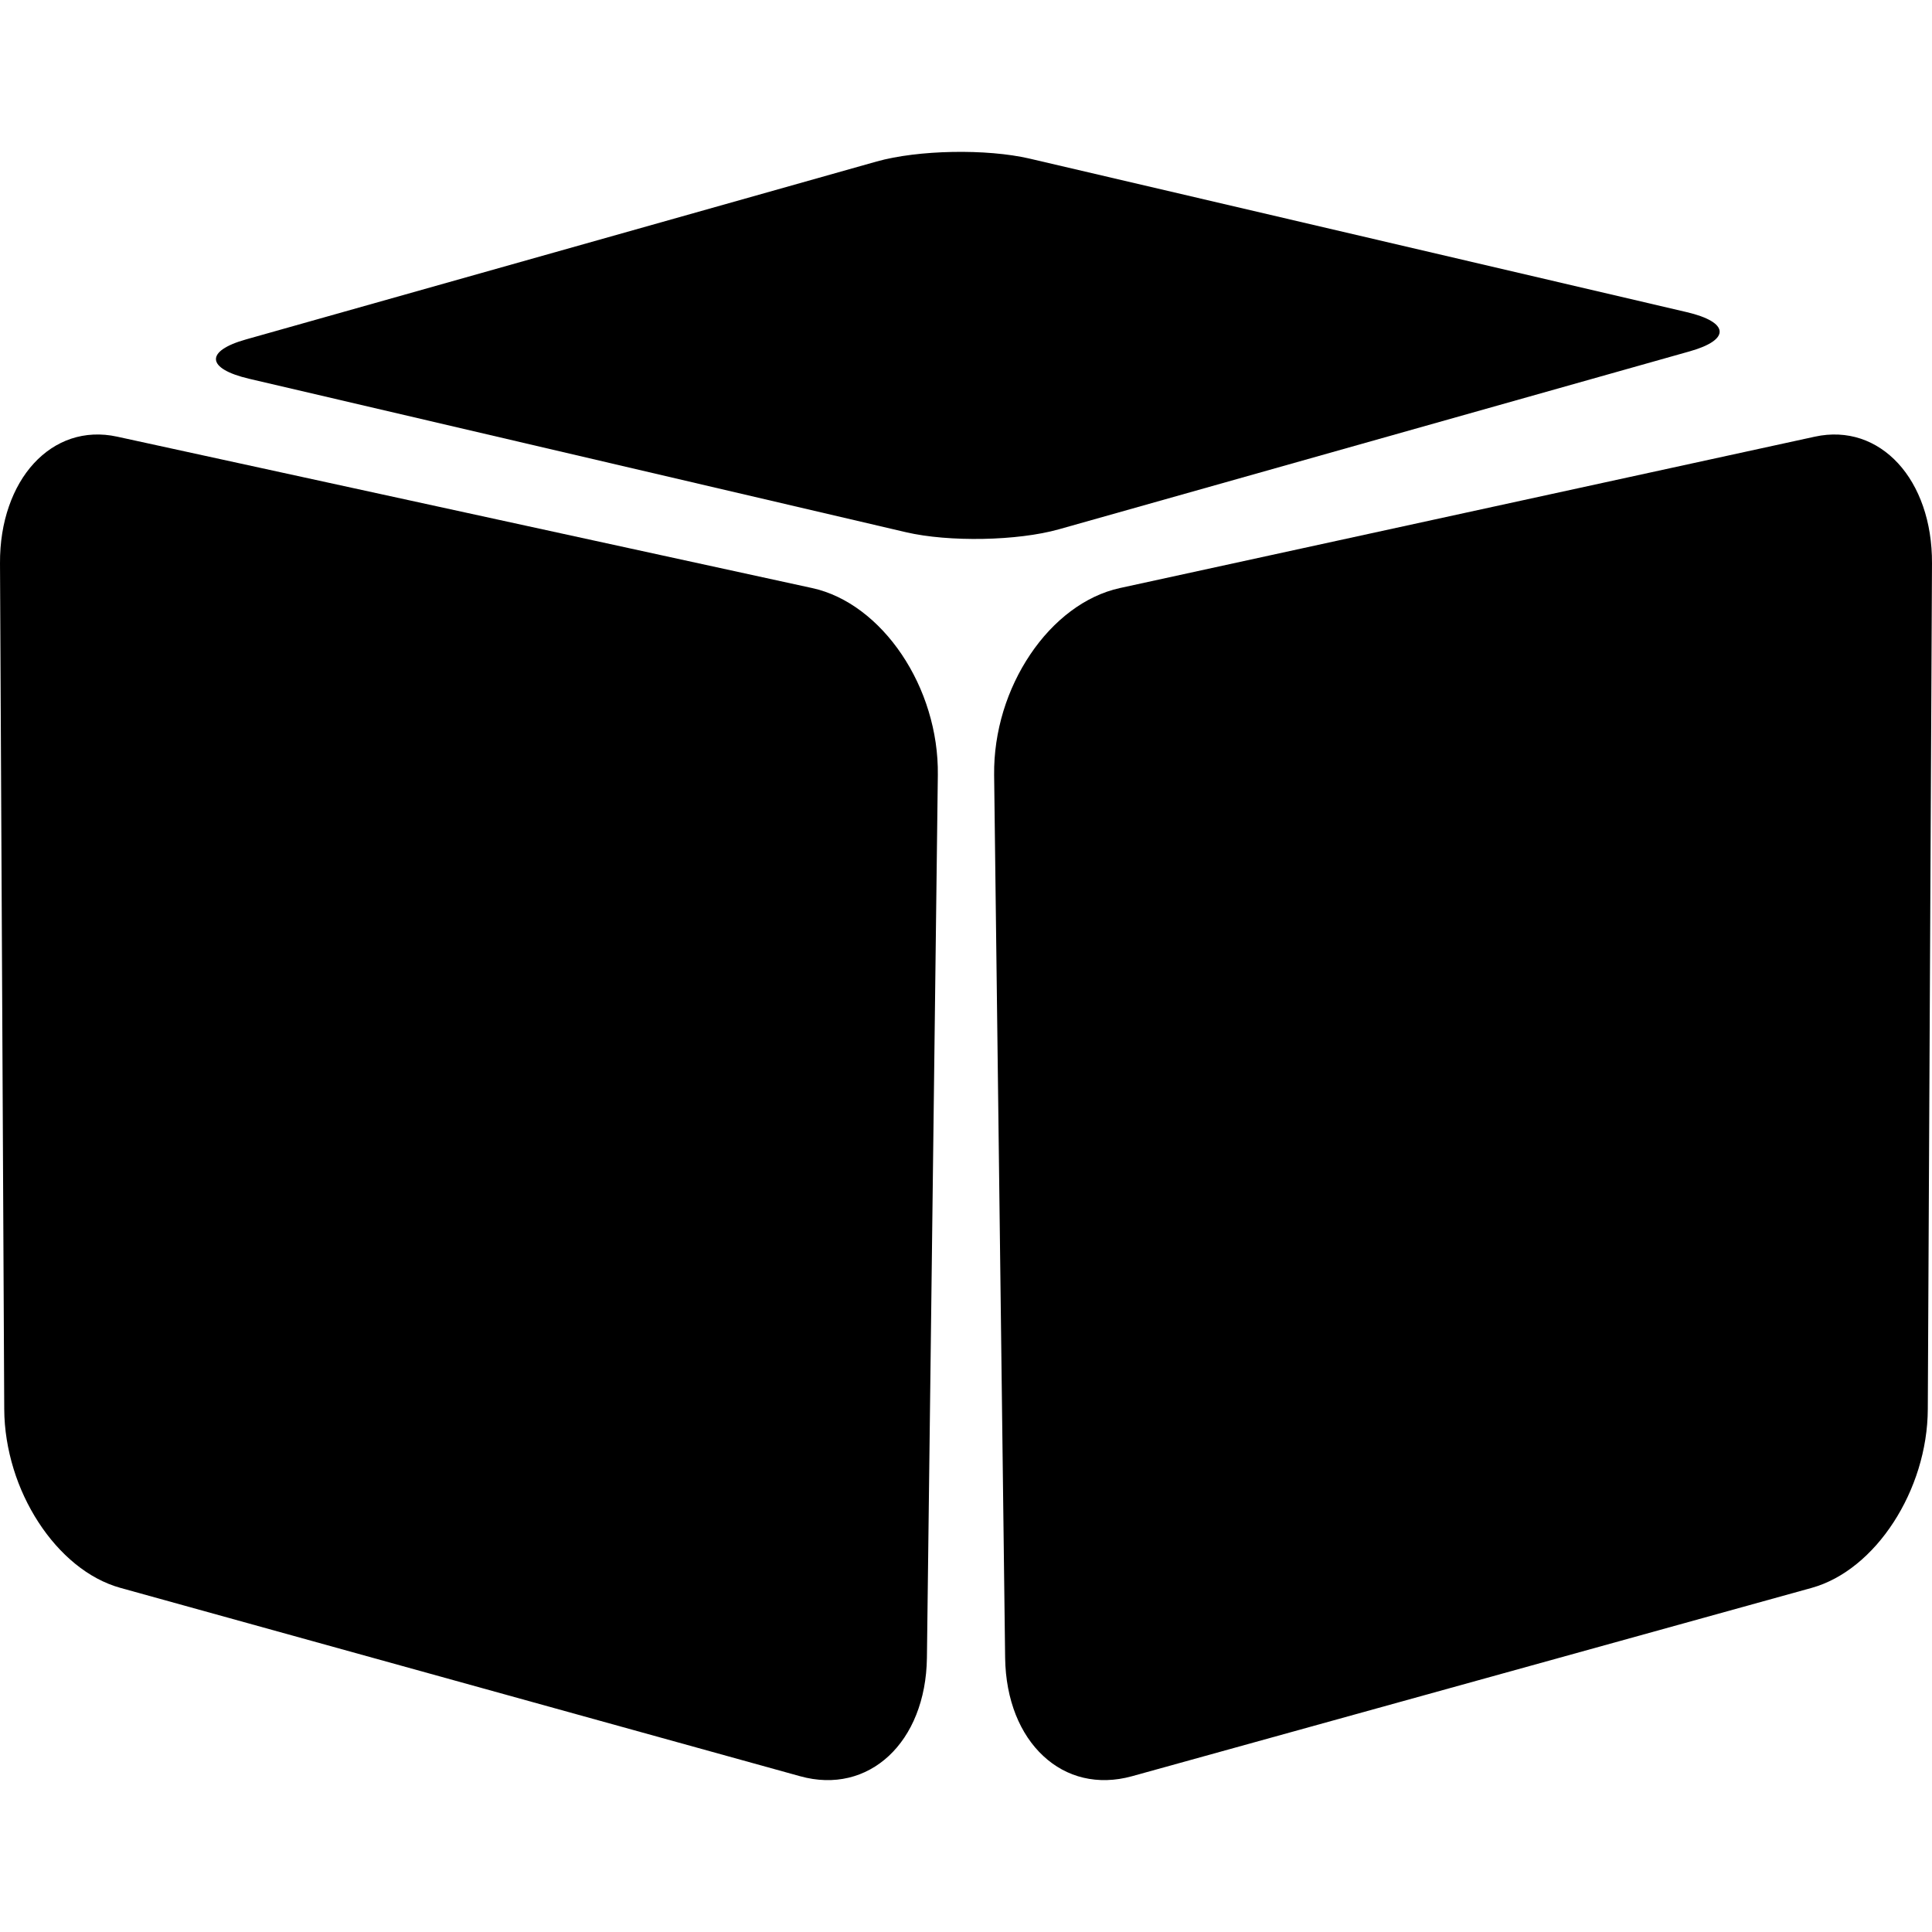 <?xml version="1.0" encoding="iso-8859-1"?>
<!-- Uploaded to: SVG Repo, www.svgrepo.com, Generator: SVG Repo Mixer Tools -->
<!DOCTYPE svg PUBLIC "-//W3C//DTD SVG 1.1//EN" "http://www.w3.org/Graphics/SVG/1.1/DTD/svg11.dtd">
<svg fill="#000000" version="1.1" id="Capa_1" xmlns="http://www.w3.org/2000/svg" xmlns:xlink="http://www.w3.org/1999/xlink" 
	 width="800px" height="800px" viewBox="0 0 347.876 347.877"
	 xml:space="preserve">
<g>
	<g>
		<path d="M44.298,61.115L157.849,29.08c7.44-2.09,19.801-2.33,27.581-0.511l118.234,27.622c7.746,1.808,7.992,4.99,0.558,7.08
			L190.659,95.307c-7.434,2.096-19.792,2.33-27.541,0.522L44.886,68.207C37.11,66.394,36.864,63.205,44.298,61.115z"/>
		<path d="M166.901,298.491c-0.048,3.818-0.732,7.283-1.924,10.273c-1.18,2.979-2.879,5.495-4.951,7.422
			c-2.072,1.922-4.519,3.268-7.23,3.91c-2.699,0.643-5.656,0.588-8.743-0.271L21.669,285.911c-2.876-0.799-5.621-2.294-8.116-4.324
			c-2.486-2.023-4.74-4.575-6.629-7.493c-1.889-2.907-3.426-6.173-4.482-9.62c-1.057-3.453-1.667-7.098-1.679-10.761L0,101.443
			c-0.024-3.771,0.553-7.242,1.612-10.28c1.051-3.038,2.582-5.662,4.489-7.734s4.179-3.591,6.713-4.438
			c2.54-0.841,5.338-1.009,8.277-0.367l125.116,27.256c3.167,0.685,6.176,2.15,8.899,4.197c2.735,2.054,5.2,4.702,7.257,7.759
			c2.054,3.05,3.714,6.515,4.831,10.196c1.132,3.693,1.723,7.59,1.672,11.529L166.901,298.491z"/>
		<path d="M347.12,253.713c-0.012,3.663-0.612,7.302-1.675,10.761c-1.069,3.453-2.601,6.72-4.486,9.62
			c-1.891,2.918-4.137,5.47-6.629,7.493c-2.492,2.03-5.242,3.525-8.106,4.324l-122.39,33.915c-3.093,0.858-6.047,0.906-8.749,0.271
			c-2.708-0.637-5.158-1.982-7.224-3.91c-2.084-1.927-3.771-4.443-4.96-7.422c-1.183-2.99-1.868-6.455-1.916-10.273l-1.981-158.929
			c-0.048-3.939,0.547-7.836,1.67-11.529c1.129-3.687,2.786-7.146,4.84-10.196c2.053-3.057,4.516-5.705,7.254-7.759
			c2.726-2.047,5.734-3.507,8.893-4.197l125.122-27.256c2.937-0.642,5.734-0.474,8.274,0.367c2.534,0.847,4.81,2.366,6.72,4.438
			c1.909,2.072,3.44,4.696,4.491,7.734c1.057,3.039,1.627,6.51,1.609,10.28L347.12,253.713z"/>
	</g>
</g>
</svg>